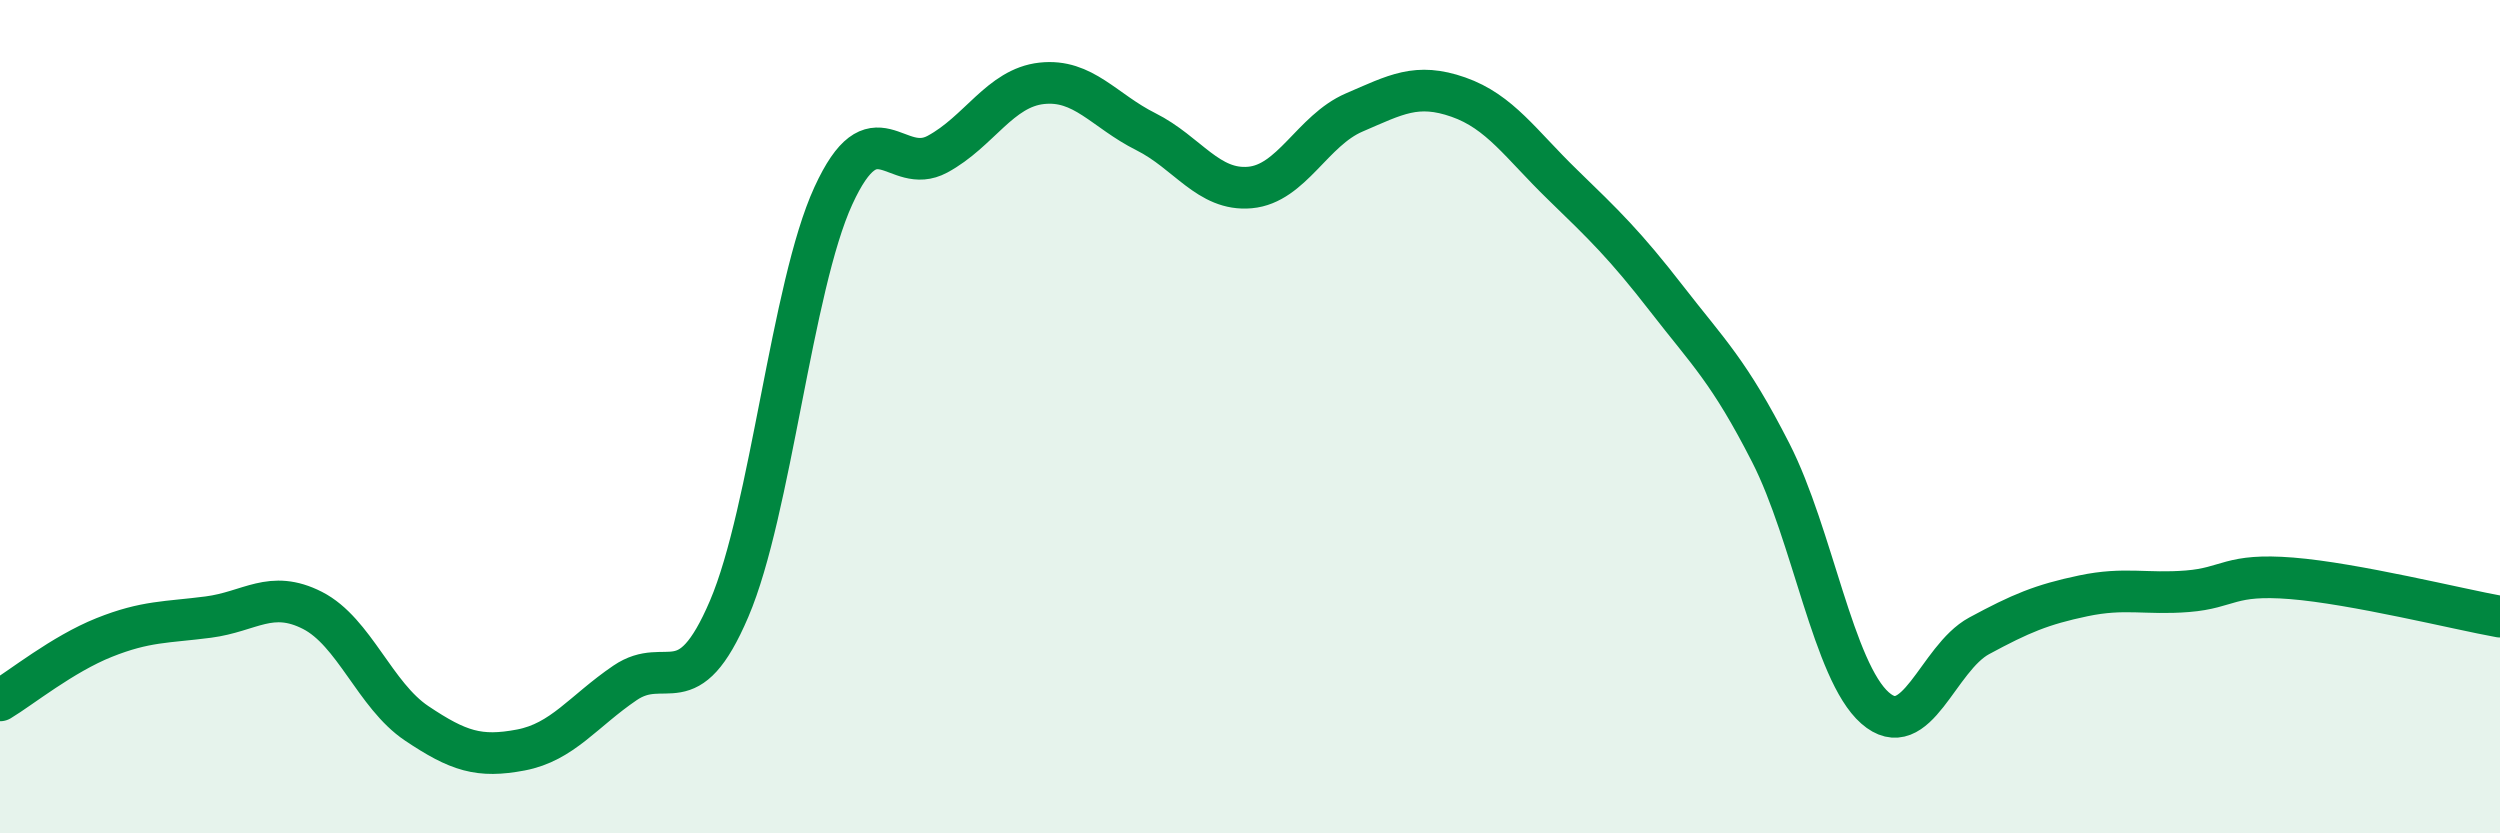 
    <svg width="60" height="20" viewBox="0 0 60 20" xmlns="http://www.w3.org/2000/svg">
      <path
        d="M 0,16.81 C 0.5,16.51 1.5,15.7 2.5,15.3 C 3.5,14.9 4,14.94 5,14.81 C 6,14.68 6.5,14.14 7.5,14.65 C 8.5,15.16 9,16.69 10,17.36 C 11,18.03 11.5,18.19 12.5,18 C 13.5,17.81 14,17.07 15,16.39 C 16,15.71 16.5,16.95 17.5,14.61 C 18.5,12.27 19,6.88 20,4.7 C 21,2.52 21.5,4.24 22.5,3.7 C 23.5,3.16 24,2.11 25,2 C 26,1.89 26.5,2.66 27.5,3.16 C 28.5,3.66 29,4.59 30,4.5 C 31,4.41 31.5,3.13 32.5,2.7 C 33.5,2.27 34,1.98 35,2.33 C 36,2.68 36.5,3.46 37.5,4.43 C 38.5,5.4 39,5.88 40,7.17 C 41,8.46 41.5,8.91 42.5,10.87 C 43.5,12.83 44,16.11 45,16.99 C 46,17.87 46.5,15.8 47.5,15.26 C 48.5,14.72 49,14.51 50,14.3 C 51,14.09 51.5,14.27 52.5,14.19 C 53.5,14.11 53.5,13.76 55,13.88 C 56.5,14 59,14.62 60,14.8L60 20L0 20Z"
        fill="#008740"
        opacity="0.1"
        stroke-linecap="round"
        stroke-linejoin="round"
      />
      <path
        d="M 0,16.81 C 0.5,16.51 1.5,15.7 2.5,15.3 C 3.5,14.9 4,14.94 5,14.81 C 6,14.68 6.5,14.14 7.5,14.65 C 8.5,15.16 9,16.69 10,17.36 C 11,18.03 11.5,18.19 12.5,18 C 13.5,17.81 14,17.07 15,16.39 C 16,15.71 16.5,16.95 17.5,14.61 C 18.5,12.27 19,6.88 20,4.7 C 21,2.52 21.5,4.24 22.5,3.7 C 23.5,3.16 24,2.11 25,2 C 26,1.89 26.5,2.66 27.5,3.16 C 28.5,3.66 29,4.59 30,4.5 C 31,4.41 31.5,3.13 32.5,2.7 C 33.5,2.27 34,1.98 35,2.33 C 36,2.68 36.5,3.46 37.5,4.43 C 38.5,5.4 39,5.88 40,7.17 C 41,8.46 41.5,8.91 42.5,10.87 C 43.5,12.83 44,16.11 45,16.99 C 46,17.87 46.5,15.8 47.5,15.26 C 48.5,14.72 49,14.51 50,14.3 C 51,14.09 51.5,14.27 52.5,14.19 C 53.5,14.11 53.5,13.76 55,13.88 C 56.5,14 59,14.62 60,14.8"
        stroke="#008740"
        stroke-width="1"
        fill="none"
        stroke-linecap="round"
        stroke-linejoin="round"
      />
    </svg>
  